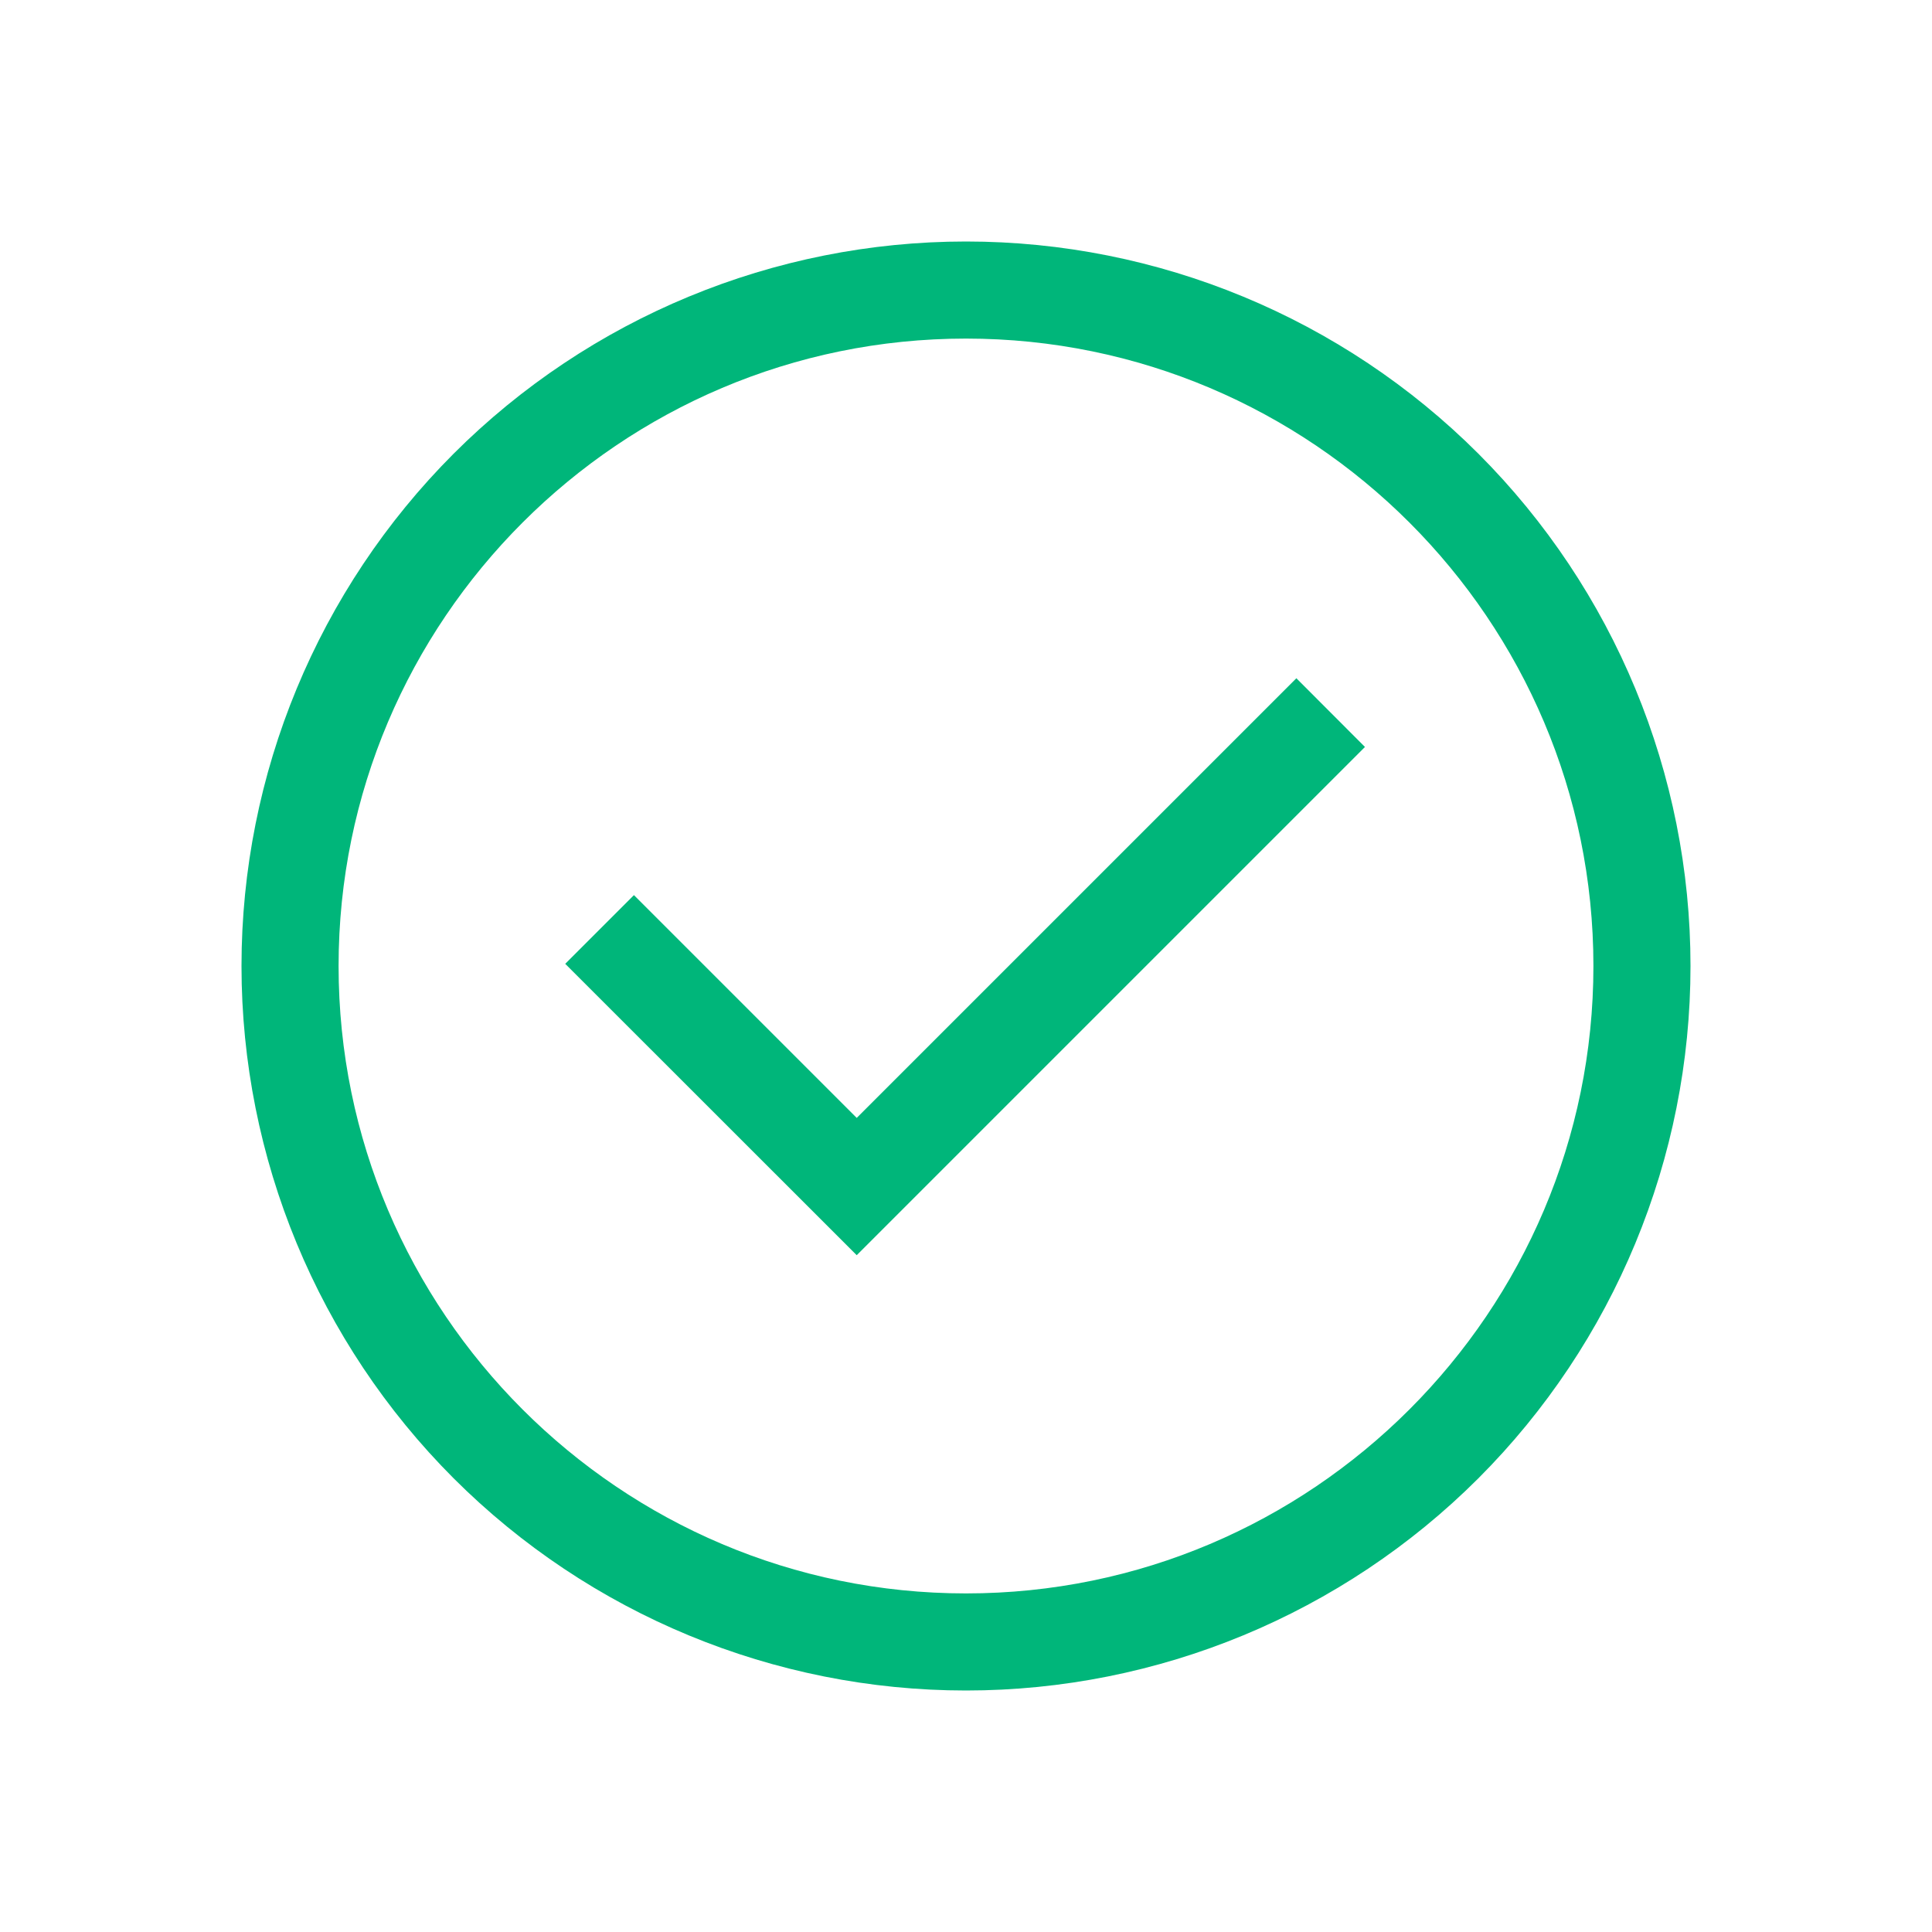 <svg xmlns="http://www.w3.org/2000/svg" fill="none" viewBox="0 0 16 16" height="16" width="16">
<path fill="#00B67A" d="M12.243 3.757C11.117 2.632 9.591 2 8 2C6.409 2 4.883 2.632 3.757 3.757C2.632 4.883 2 6.409 2 8C2 9.591 2.632 11.117 3.757 12.243C4.883 13.368 6.409 14 8 14C9.591 14 11.117 13.368 12.243 12.243C13.368 11.117 14 9.591 14 8C14 6.409 13.368 4.883 12.243 3.757ZM8 13.196C5.135 13.196 2.804 10.865 2.804 8C2.804 5.135 5.135 2.804 8 2.804C10.865 2.804 13.196 5.135 13.196 8C13.196 10.865 10.865 13.196 8 13.196Z"></path>
<path fill="#00B67A" d="M7.095 9.258L5.25 7.413L4.681 7.982L7.095 10.395L11.304 6.186L10.736 5.617L7.095 9.258Z"></path>
</svg>
